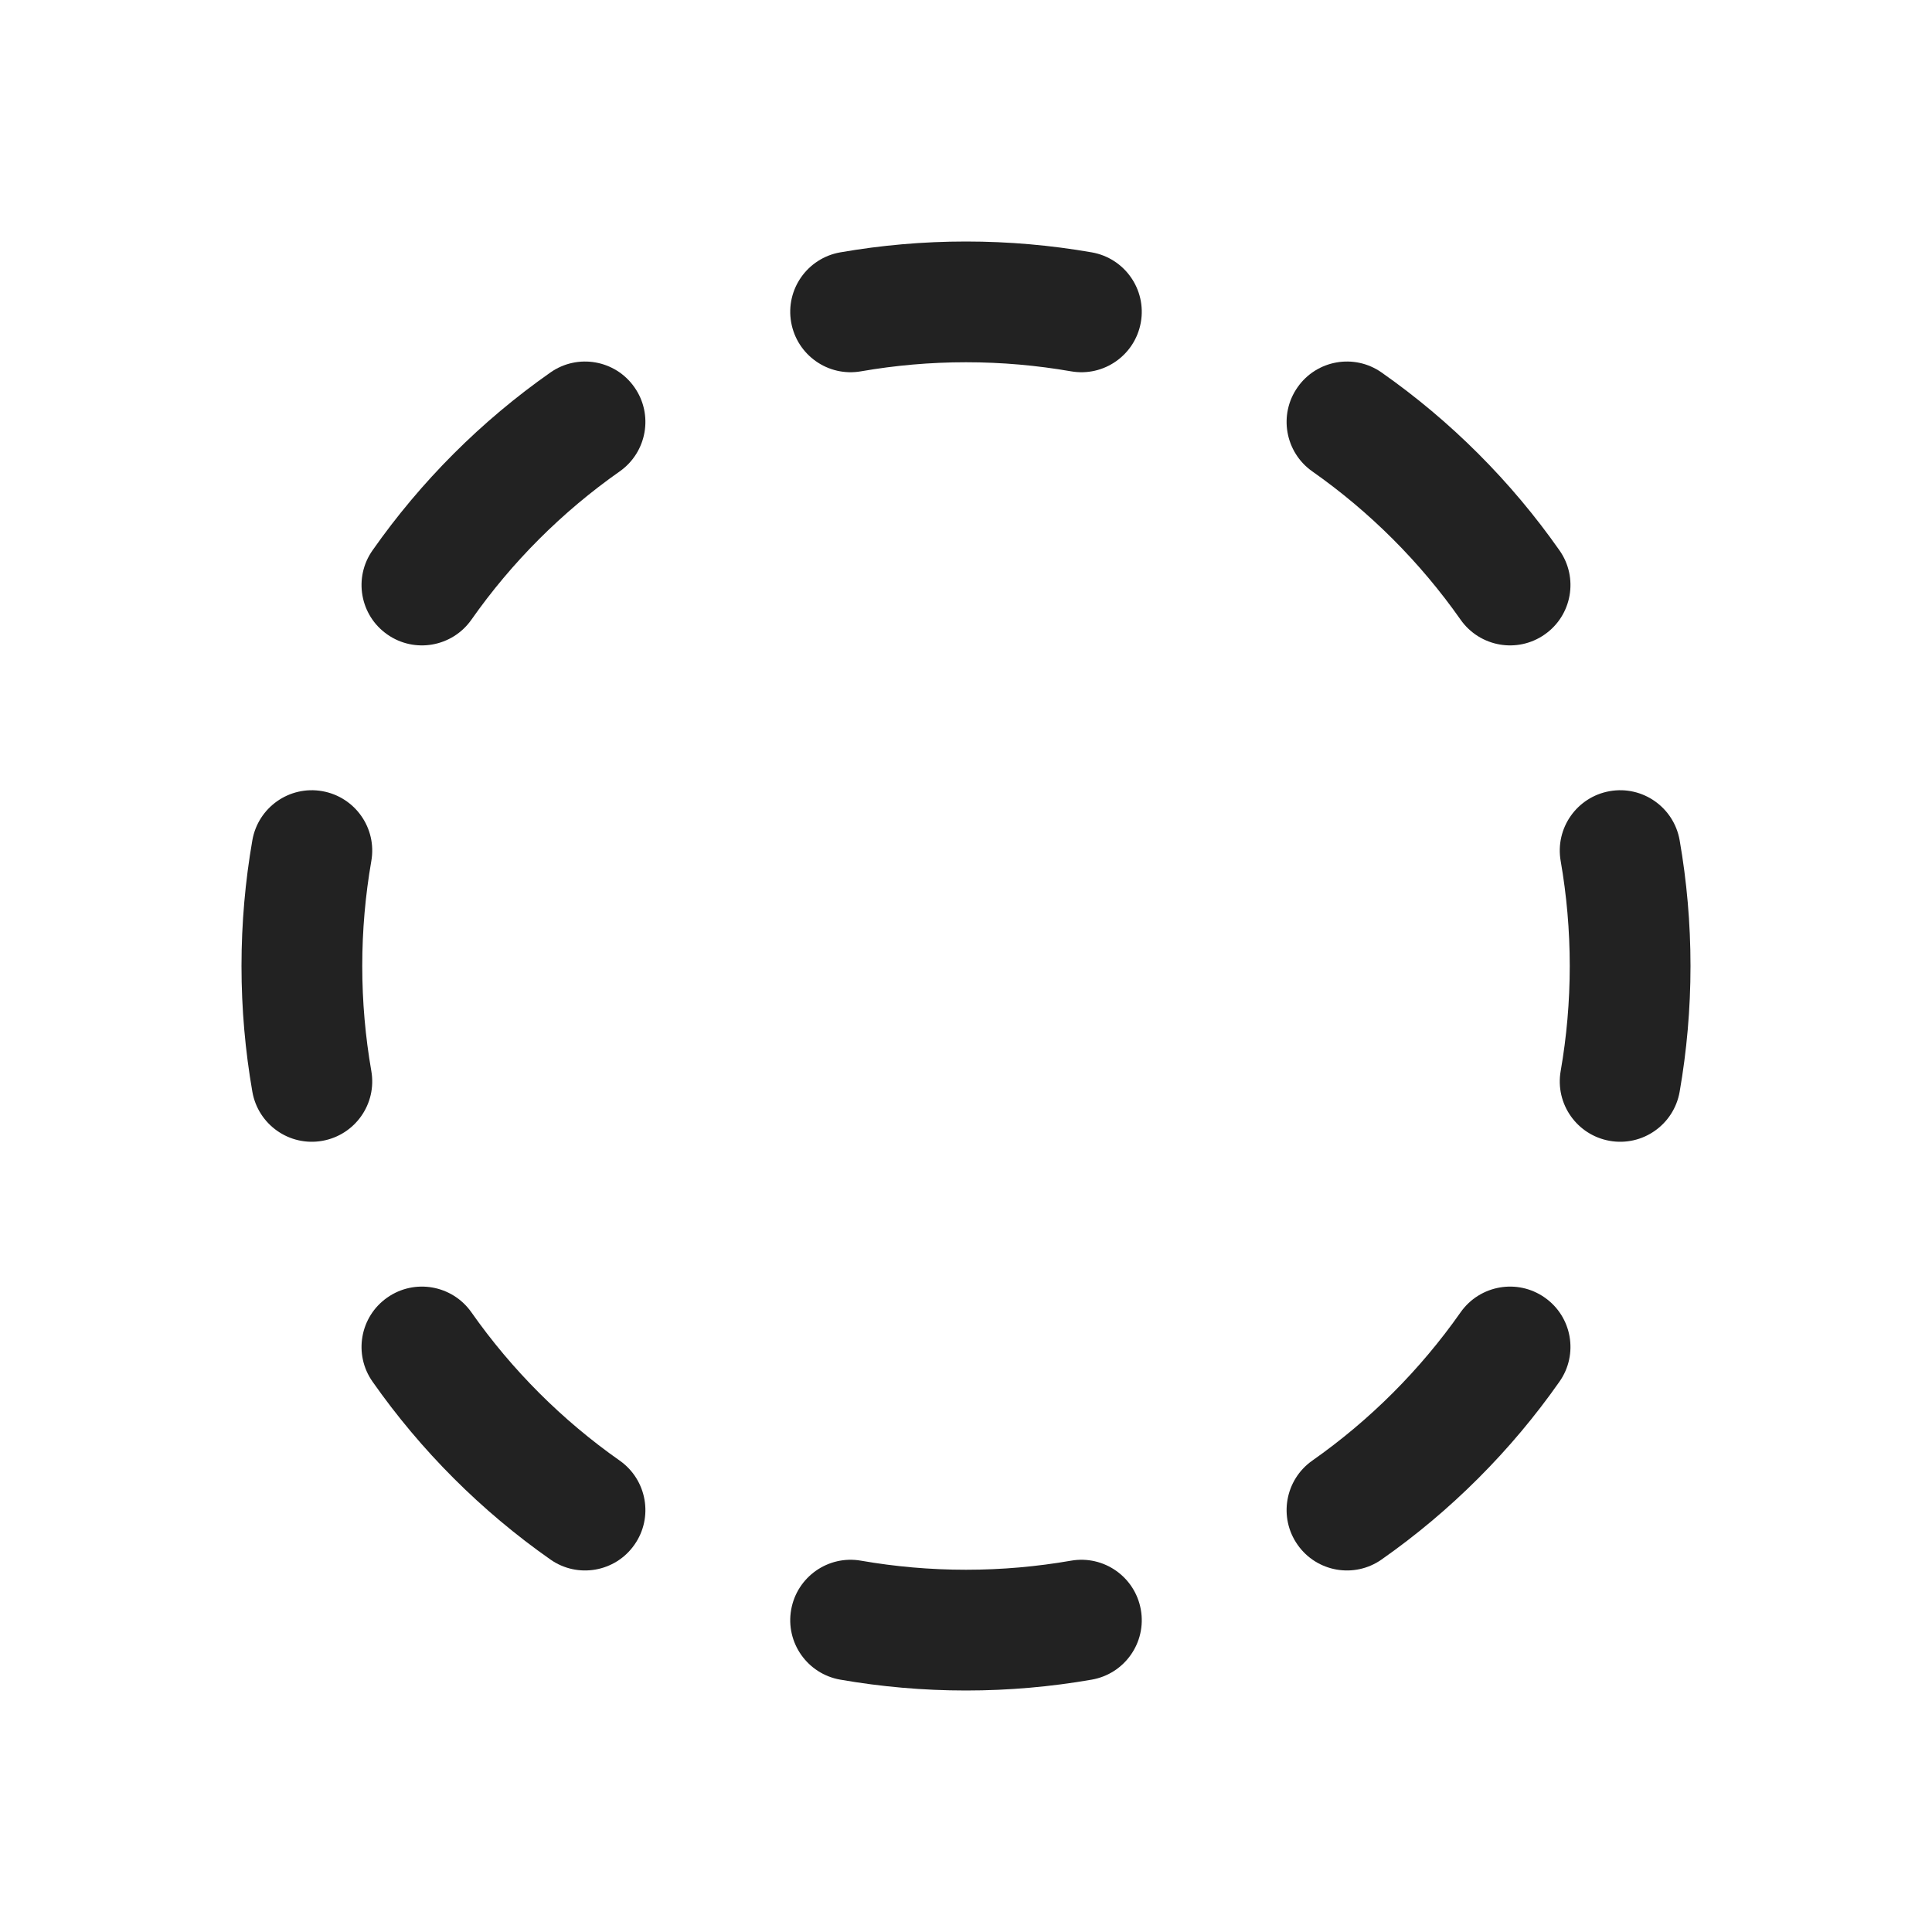 <svg width="16" height="16" viewBox="0 0 16 16" fill="none" xmlns="http://www.w3.org/2000/svg">
<path d="M6.958 2.09C7.297 2.031 7.645 2 8 2C8.355 2 8.703 2.031 9.042 2.09C9.314 2.138 9.496 2.397 9.448 2.669C9.4 2.941 9.141 3.123 8.869 3.075C8.587 3.026 8.297 3 8 3C7.703 3 7.413 3.026 7.131 3.075C6.859 3.123 6.6 2.941 6.552 2.669C6.504 2.397 6.686 2.138 6.958 2.09Z" fill="#222222"/>
<path d="M10.746 3.207C10.904 2.981 11.216 2.926 11.442 3.085C12.014 3.486 12.514 3.986 12.915 4.558C13.074 4.784 13.019 5.096 12.793 5.254C12.567 5.413 12.255 5.358 12.096 5.132C11.761 4.655 11.345 4.239 10.868 3.904C10.642 3.745 10.587 3.433 10.746 3.207Z" fill="#222222"/>
<path d="M5.254 3.207C5.413 3.433 5.358 3.745 5.132 3.904C4.655 4.239 4.239 4.655 3.904 5.132C3.745 5.358 3.433 5.413 3.207 5.254C2.981 5.096 2.926 4.784 3.085 4.558C3.486 3.986 3.986 3.486 4.558 3.085C4.784 2.926 5.096 2.981 5.254 3.207Z" fill="#222222"/>
<path d="M13.331 6.552C13.603 6.504 13.862 6.686 13.91 6.958C13.969 7.297 14 7.645 14 8C14 8.355 13.969 8.703 13.91 9.042C13.862 9.314 13.603 9.496 13.331 9.448C13.059 9.4 12.877 9.141 12.925 8.869C12.974 8.587 13 8.297 13 8C13 7.703 12.974 7.413 12.925 7.131C12.877 6.859 13.059 6.6 13.331 6.552Z" fill="#222222"/>
<path d="M2.669 6.552C2.941 6.6 3.123 6.859 3.075 7.131C3.026 7.413 3 7.703 3 8C3 8.297 3.026 8.587 3.075 8.869C3.123 9.141 2.941 9.4 2.669 9.448C2.397 9.496 2.138 9.314 2.09 9.042C2.031 8.703 2 8.355 2 8C2 7.645 2.031 7.297 2.09 6.958C2.138 6.686 2.397 6.504 2.669 6.552Z" fill="#222222"/>
<path d="M12.793 10.746C13.019 10.904 13.074 11.216 12.915 11.442C12.514 12.014 12.014 12.514 11.442 12.915C11.216 13.074 10.904 13.019 10.746 12.793C10.587 12.567 10.642 12.255 10.868 12.096C11.345 11.761 11.761 11.345 12.096 10.868C12.255 10.642 12.567 10.587 12.793 10.746Z" fill="#222222"/>
<path d="M3.207 10.746C3.433 10.587 3.745 10.642 3.904 10.868C4.239 11.345 4.655 11.761 5.132 12.096C5.358 12.255 5.413 12.567 5.254 12.793C5.096 13.019 4.784 13.074 4.558 12.915C3.986 12.514 3.486 12.014 3.085 11.442C2.926 11.216 2.981 10.904 3.207 10.746Z" fill="#222222"/>
<path d="M6.552 13.331C6.6 13.059 6.859 12.877 7.131 12.925C7.413 12.974 7.703 13 8 13C8.297 13 8.587 12.974 8.869 12.925C9.141 12.877 9.4 13.059 9.448 13.331C9.496 13.603 9.314 13.862 9.042 13.91C8.703 13.969 8.355 14 8 14C7.645 14 7.297 13.969 6.958 13.91C6.686 13.862 6.504 13.603 6.552 13.331Z" fill="#222222"/>
</svg>
